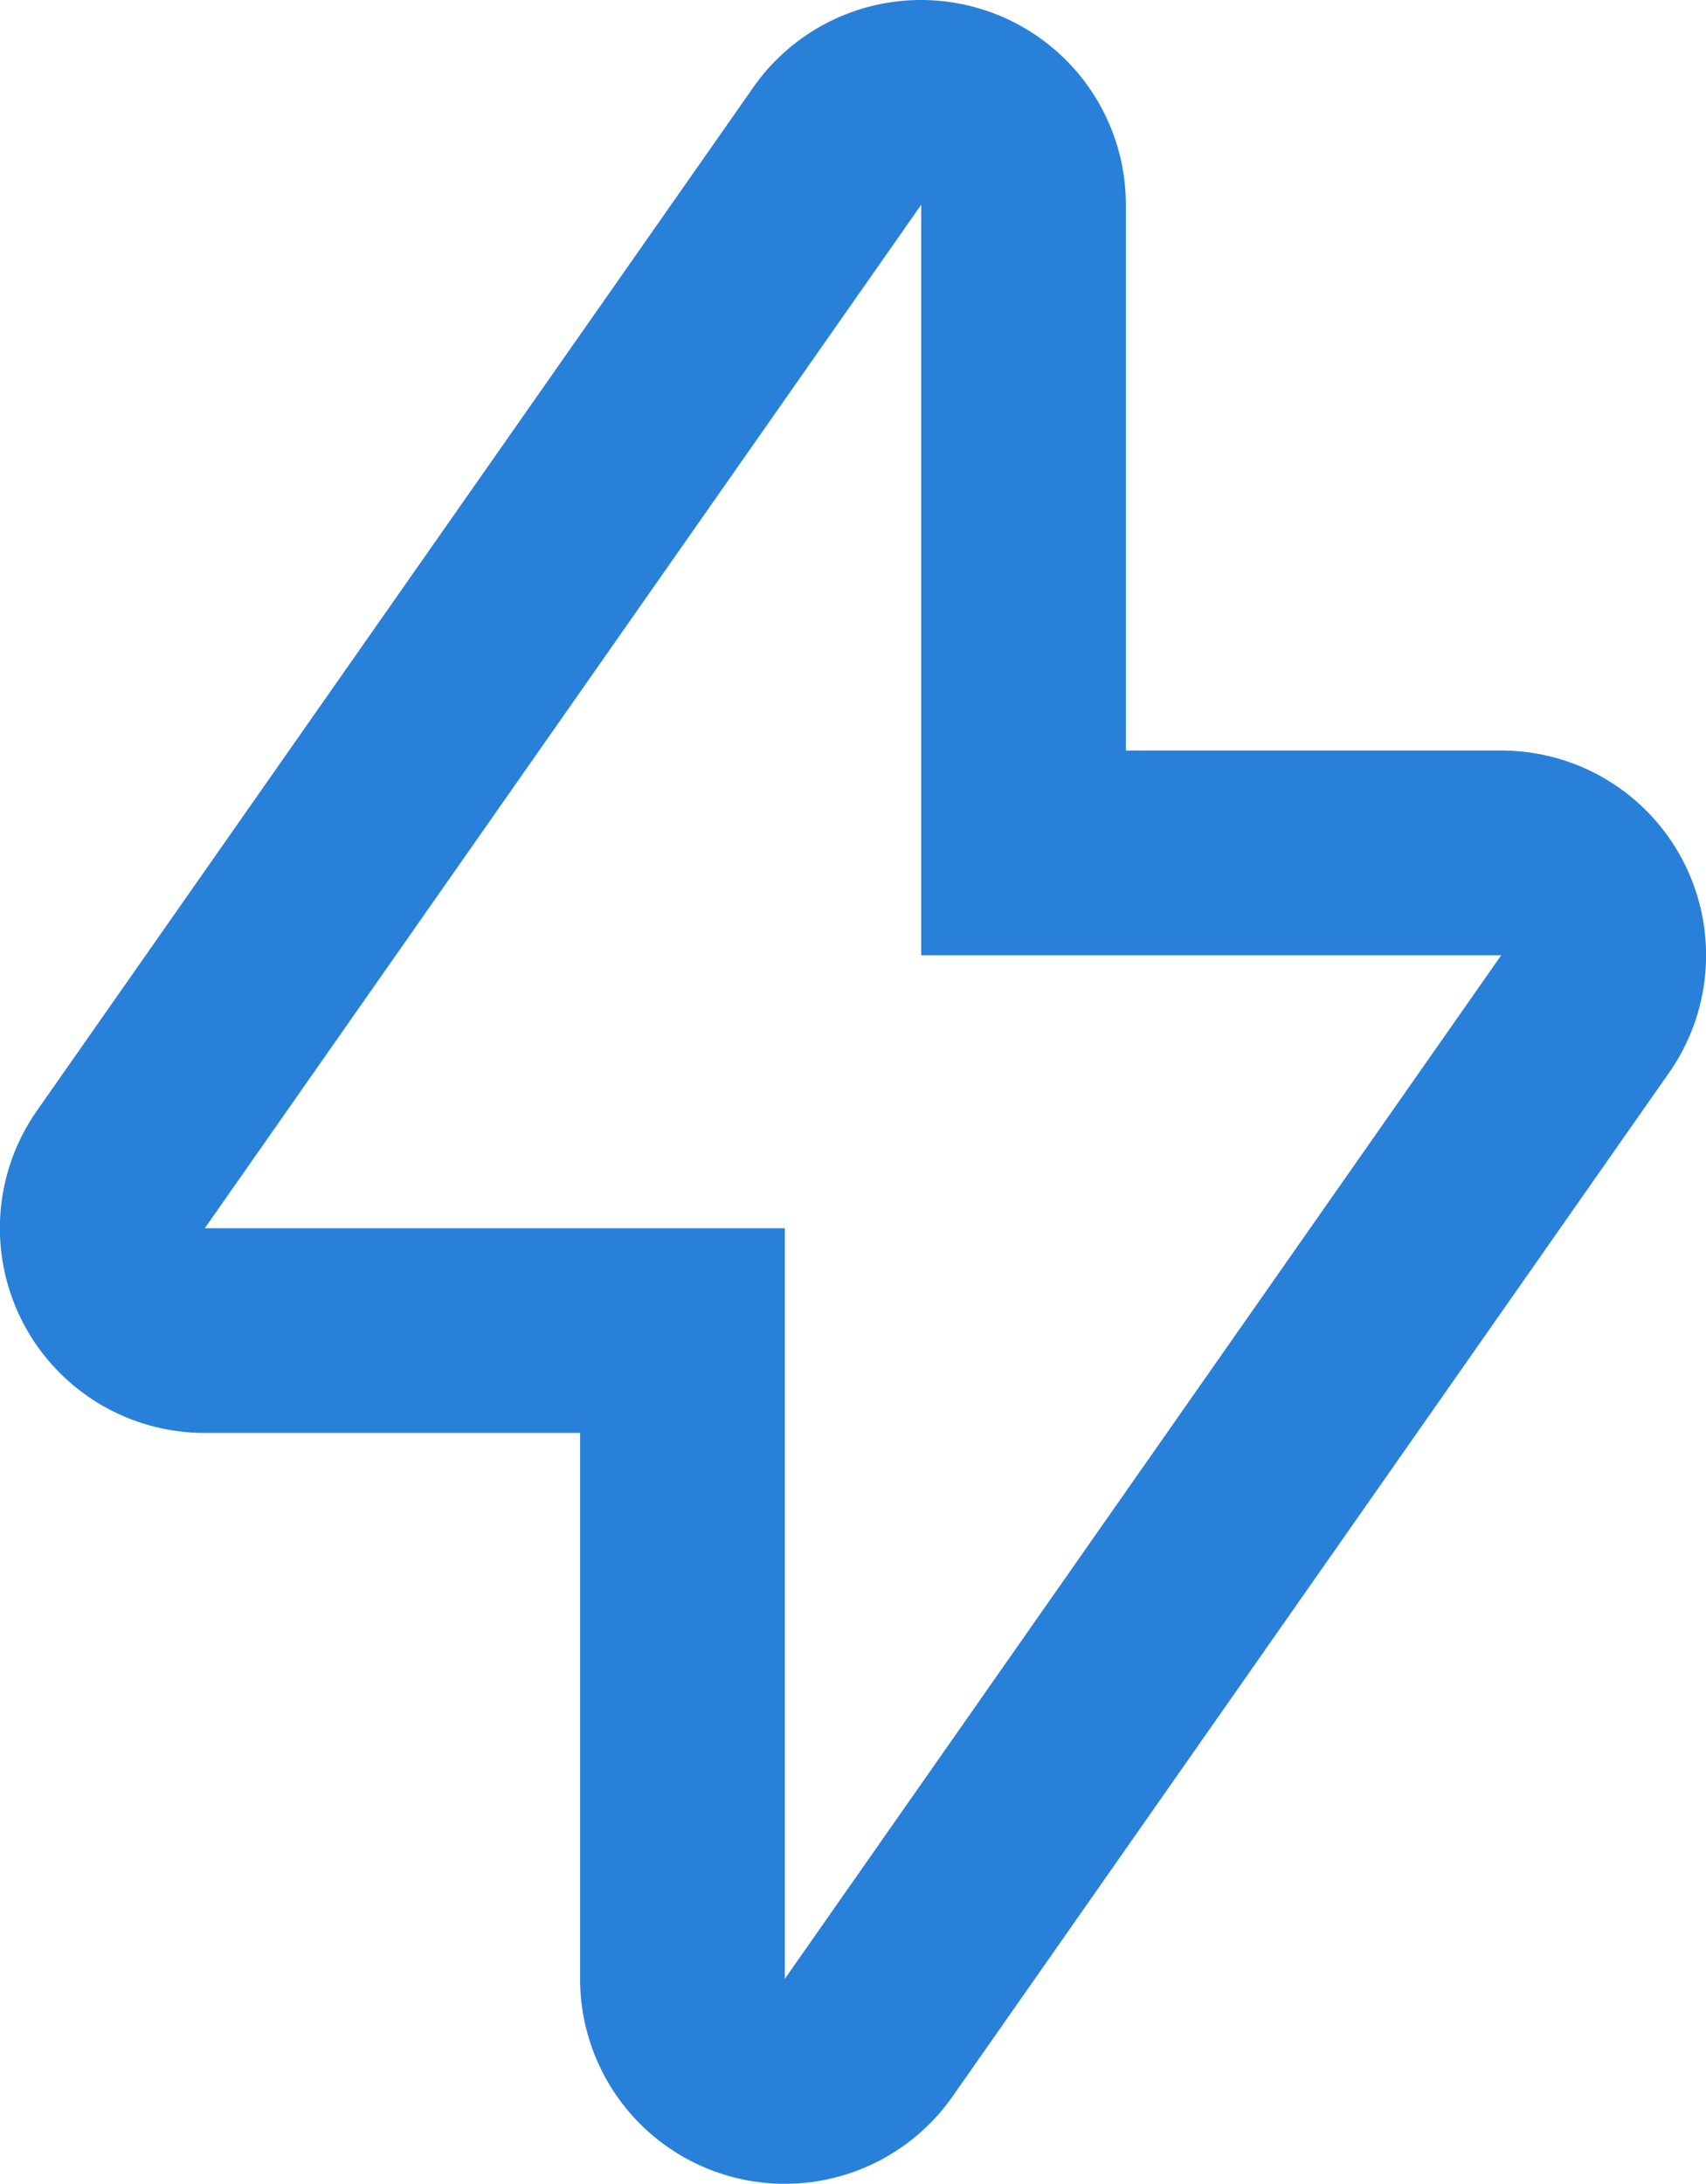 <?xml version="1.0" encoding="UTF-8"?>
<svg xmlns="http://www.w3.org/2000/svg" width="100" height="127.988" viewBox="0 0 100 127.988">
  <path id="np_flash_3549197_000000" d="M82.6,18.56a12,12,0,0,0-13.443,4.554L27.16,83.1A12,12,0,0,0,37,101.983H59v31.994a12,12,0,0,0,21.84,6.882l41.993-59.99a12,12,0,0,0-9.842-18.88h-22V30A12,12,0,0,0,82.6,18.56Zm30.393,55.428L71,133.978V89.986H37L78.995,30V73.989Z" transform="translate(-24.996 -18.002)" fill="#2980d8"></path>
</svg>
